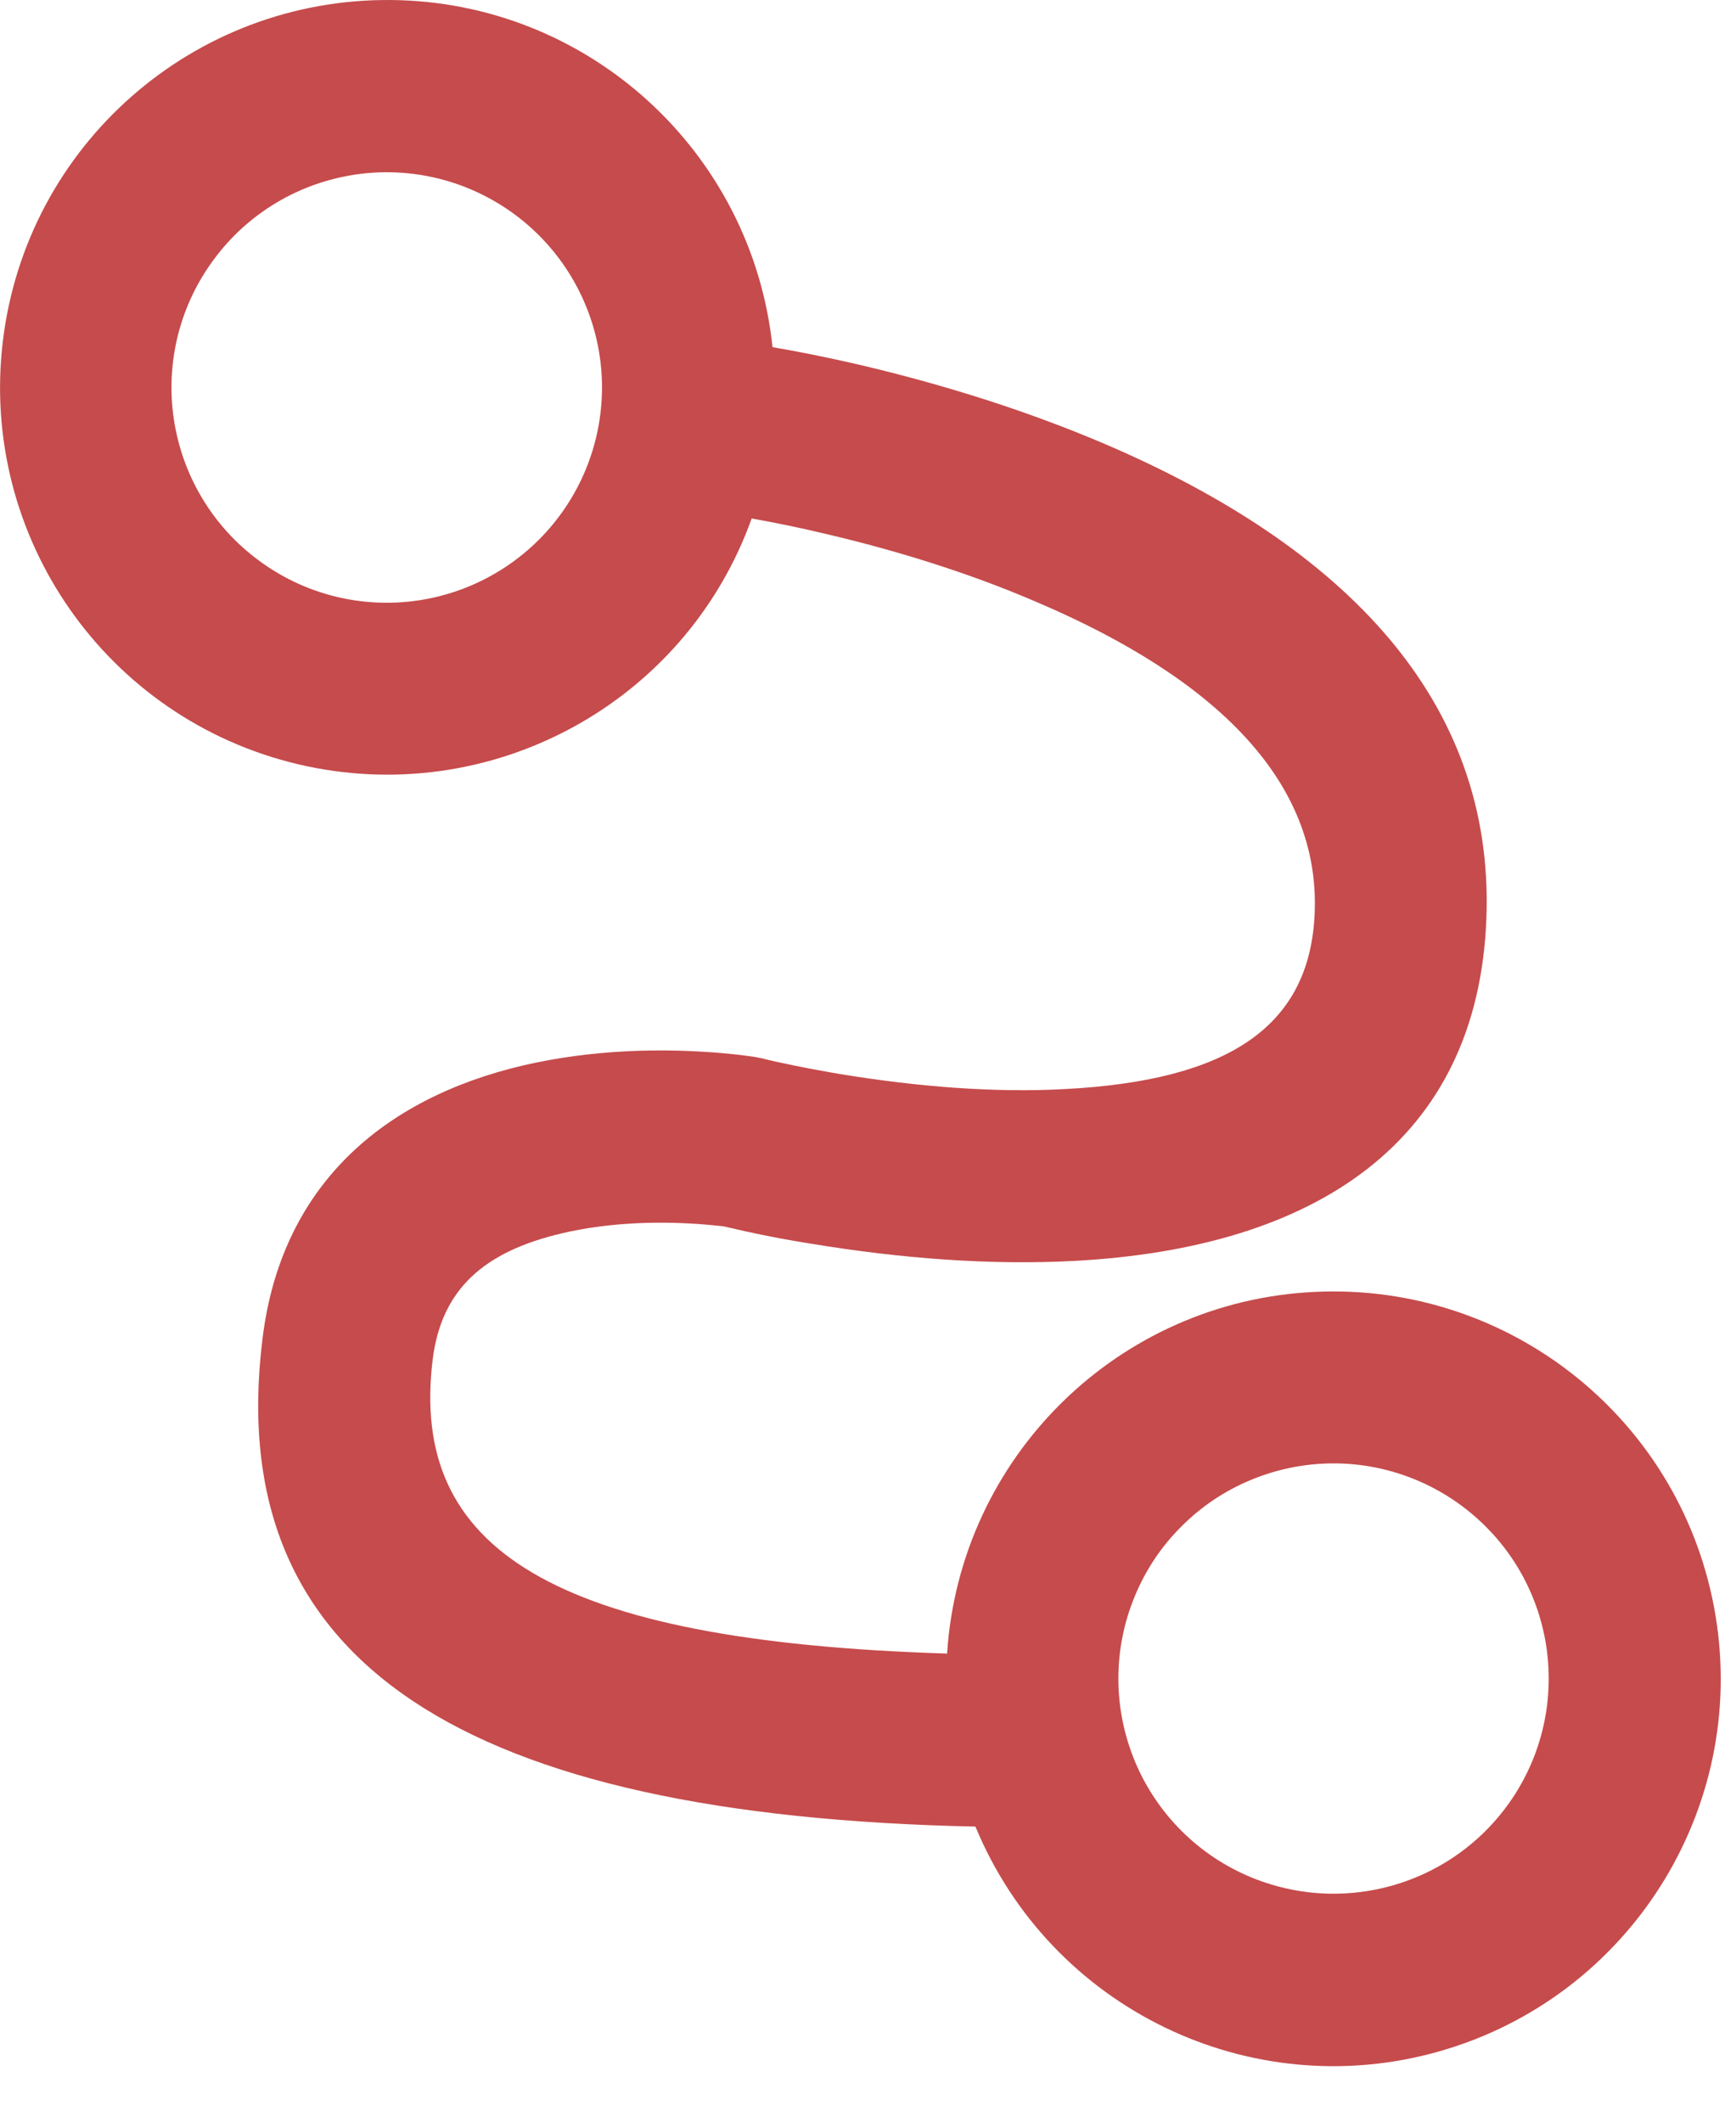 <svg preserveAspectRatio="none" width="100%" height="100%" overflow="visible" style="display: block;" viewBox="0 0 9 11" fill="none" xmlns="http://www.w3.org/2000/svg">
<path id="Vector" d="M8.894 8.377C8.728 7.37 7.834 6.648 6.814 6.698C5.795 6.747 4.976 7.555 4.91 8.573C2.854 8.509 2.124 8.028 2.243 7.05C2.288 6.684 2.509 6.489 2.914 6.394C3.161 6.336 3.434 6.328 3.682 6.351C3.705 6.354 3.729 6.355 3.751 6.358C3.903 6.394 4.057 6.425 4.211 6.449C4.667 6.524 5.132 6.561 5.574 6.537C6.817 6.47 7.663 5.922 7.706 4.76C7.748 3.634 6.974 2.835 5.726 2.301C5.325 2.13 4.901 1.997 4.476 1.896C4.284 1.851 4.124 1.82 4.005 1.8C3.899 0.784 3.047 0.008 2.025 6.31813e-05C1.003 -0.008 0.138 0.751 0.015 1.767C-0.108 2.782 0.55 3.726 1.544 3.962C2.538 4.197 3.552 3.65 3.897 2.688C4.023 2.711 4.148 2.736 4.272 2.766C4.65 2.854 5.028 2.972 5.376 3.122C6.323 3.526 6.84 4.061 6.816 4.728C6.794 5.325 6.366 5.601 5.527 5.646C5.159 5.667 4.756 5.634 4.358 5.569C4.247 5.55 4.145 5.531 4.055 5.511C4.003 5.501 3.967 5.491 3.951 5.487L3.909 5.479C3.88 5.475 3.83 5.468 3.766 5.462C3.431 5.431 3.068 5.442 2.715 5.523C1.976 5.696 1.457 6.155 1.361 6.94C1.151 8.63 2.413 9.414 5.057 9.47C5.447 10.413 6.482 10.915 7.463 10.635C8.444 10.355 9.06 9.384 8.894 8.377V8.377ZM2.005 3.125C1.858 3.125 1.713 3.096 1.578 3.04C1.443 2.984 1.32 2.901 1.216 2.798C1.112 2.694 1.03 2.571 0.974 2.436C0.918 2.3 0.889 2.155 0.889 2.009C0.889 1.862 0.918 1.717 0.974 1.582C1.03 1.447 1.113 1.324 1.216 1.22C1.32 1.116 1.443 1.034 1.578 0.978C1.714 0.922 1.859 0.893 2.005 0.893C2.301 0.893 2.585 1.011 2.794 1.22C3.003 1.429 3.121 1.713 3.121 2.009C3.121 2.305 3.003 2.589 2.794 2.798C2.585 3.007 2.301 3.125 2.005 3.125ZM6.913 9.818C6.767 9.818 6.622 9.789 6.486 9.733C6.351 9.677 6.228 9.595 6.125 9.492C6.021 9.388 5.939 9.265 5.883 9.13C5.827 8.994 5.798 8.849 5.798 8.703C5.798 8.556 5.827 8.411 5.883 8.276C5.939 8.14 6.021 8.017 6.125 7.914C6.228 7.81 6.351 7.728 6.487 7.672C6.622 7.616 6.767 7.587 6.914 7.587C7.209 7.587 7.493 7.705 7.702 7.914C7.912 8.123 8.029 8.407 8.029 8.703C8.029 8.999 7.912 9.282 7.702 9.492C7.493 9.701 7.209 9.818 6.913 9.818V9.818Z" fill="#C64B4C"/>
</svg>
